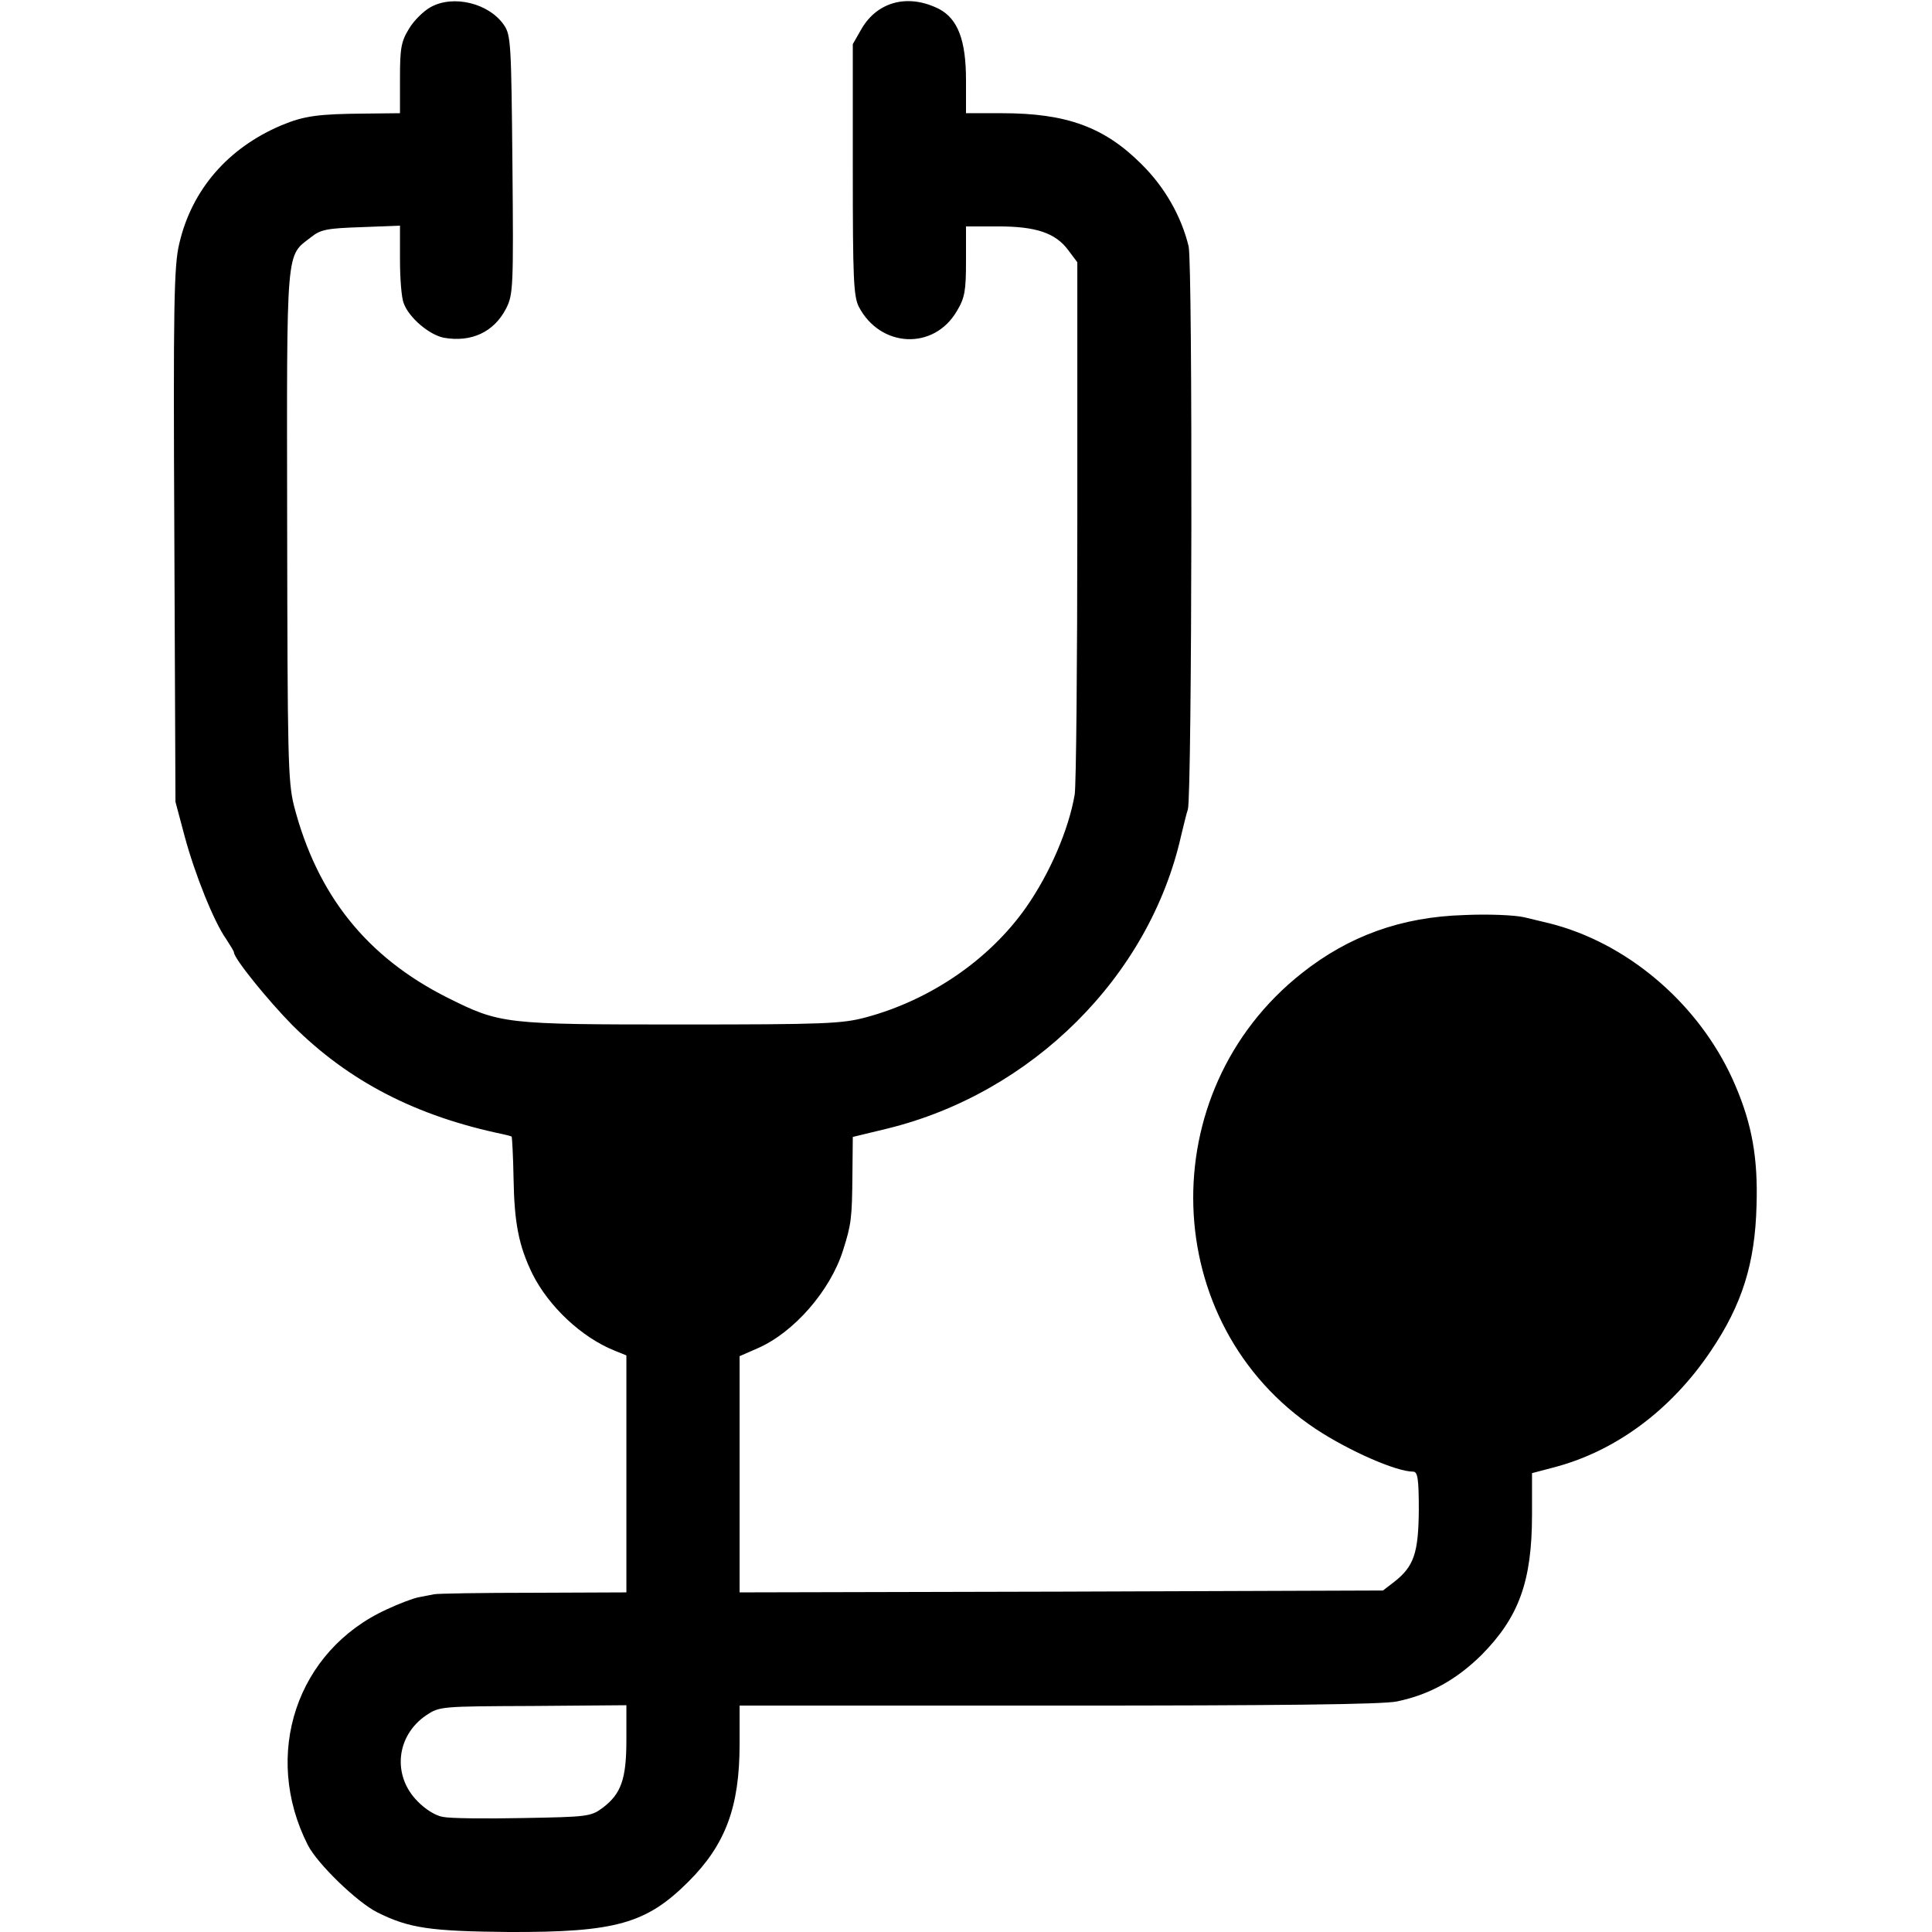 <?xml version="1.0" standalone="no"?>
<!DOCTYPE svg PUBLIC "-//W3C//DTD SVG 20010904//EN"
 "http://www.w3.org/TR/2001/REC-SVG-20010904/DTD/svg10.dtd">
<svg version="1.0" xmlns="http://www.w3.org/2000/svg"
 width="512pt" height="512pt" viewBox="0 0 512 512"
 preserveAspectRatio="xMidYMid meet">
<g transform="translate(0,512) scale(0.1,-0.1)"
fill="#000000" stroke="none">
<path d="M1141 5101 c-18 -10 -44 -35 -57 -57 -21 -34 -24 -52 -24 -131 l0
-93 -92 -1 c-125 -1 -162 -6 -222 -31 -142 -60 -238 -171 -271 -314 -14 -58
-16 -162 -13 -773 l3 -706 24 -90 c27 -101 78 -228 110 -273 11 -17 21 -33 21
-36 0 -16 90 -127 154 -192 150 -150 329 -242 560 -290 10 -2 20 -5 22 -6 1
-2 4 -52 5 -112 2 -118 14 -178 50 -252 43 -86 130 -168 217 -203 l32 -13 0
-314 0 -314 -247 -1 c-137 0 -255 -2 -263 -4 -8 -2 -27 -5 -41 -8 -15 -3 -52
-17 -84 -32 -239 -109 -331 -385 -209 -625 25 -49 130 -151 184 -178 84 -42
140 -50 348 -52 284 -1 365 22 477 134 98 98 135 198 135 364 l0 102 845 0
c582 0 860 3 897 11 87 18 158 58 224 123 99 100 134 195 134 372 l0 110 53
14 c166 42 315 152 421 310 83 123 117 232 121 385 4 126 -12 215 -56 318 -83
196 -257 356 -454 419 -32 10 -34 10 -105 27 -25 6 -97 9 -160 6 -166 -5 -305
-55 -430 -154 -399 -315 -380 -931 37 -1208 88 -58 213 -113 258 -113 12 0 15
-19 15 -102 -1 -114 -13 -149 -65 -190 l-30 -23 -852 -3 -853 -2 0 313 0 313
48 21 c96 42 192 152 226 259 22 69 24 86 25 200 l1 101 91 22 c384 94 695
403 779 776 7 28 14 59 18 70 11 35 13 1446 2 1492 -19 79 -63 157 -125 218
-98 98 -198 135 -370 135 l-95 0 0 88 c0 106 -22 162 -71 188 -81 41 -162 21
-205 -51 l-24 -42 0 -332 c0 -289 2 -336 16 -364 57 -109 199 -116 260 -11 21
35 24 54 24 132 l0 92 85 0 c100 0 152 -17 186 -63 l24 -32 0 -685 c0 -377 -3
-703 -7 -726 -16 -93 -66 -209 -129 -299 -97 -138 -253 -245 -424 -291 -63
-17 -110 -19 -490 -19 -468 0 -479 1 -619 71 -215 108 -346 273 -407 509 -16
64 -17 131 -18 745 -1 747 -4 709 64 762 25 20 43 23 132 26 l103 4 0 -90 c0
-50 4 -102 10 -116 14 -38 67 -83 106 -91 73 -13 133 15 165 77 19 37 20 56
17 381 -3 317 -4 344 -22 370 -39 58 -134 82 -195 48z m519 -4592 c0 -104 -14
-143 -63 -180 -31 -23 -40 -24 -211 -27 -98 -2 -194 -1 -212 3 -20 3 -48 21
-68 42 -67 68 -56 173 23 227 36 24 38 24 284 25 l247 2 0 -92z"/>
</g>
</svg>
